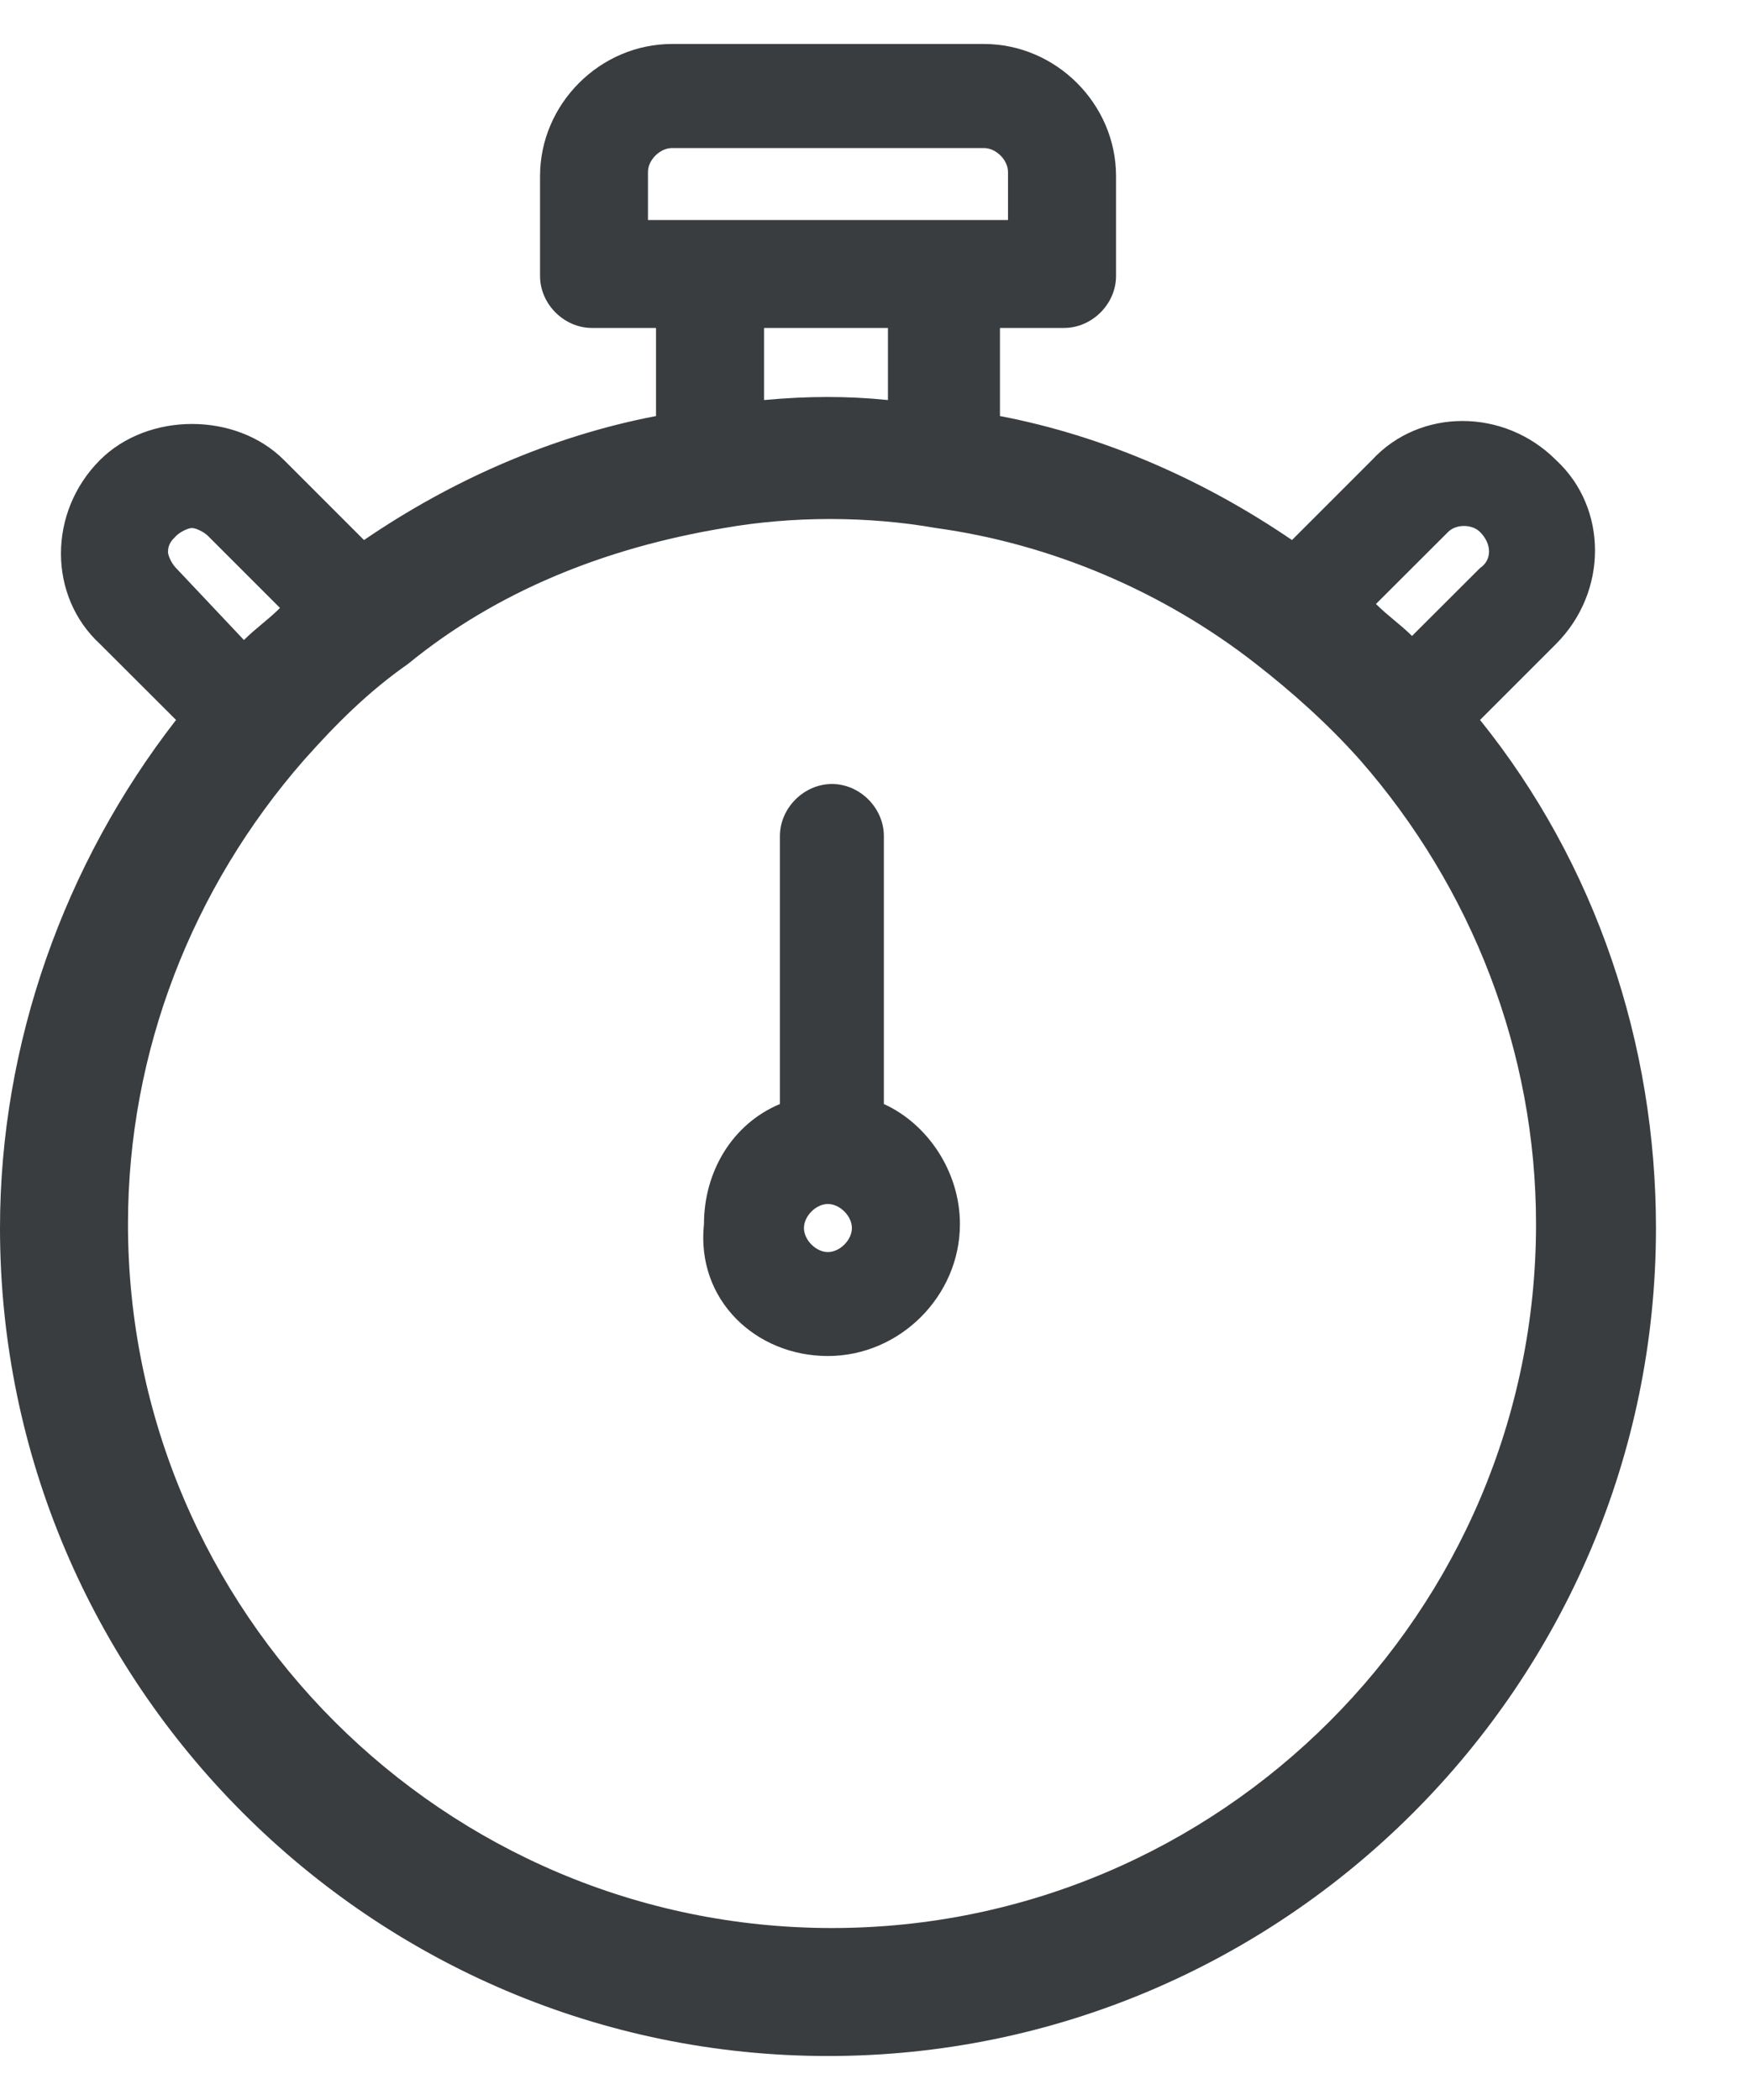 <svg width="15" height="18" viewBox="0 0 15 18" fill="none" xmlns="http://www.w3.org/2000/svg">
<path d="M7.097 17.623C11.006 17.623 14.194 14.434 14.194 10.526C14.194 8.949 13.68 7.406 12.686 6.171L13.337 5.52C13.783 5.074 13.783 4.354 13.337 3.943C12.892 3.497 12.171 3.497 11.76 3.943L11.074 4.629C10.32 4.114 9.463 3.737 8.571 3.566V2.811H9.12C9.36 2.811 9.566 2.606 9.566 2.366V1.509C9.566 0.891 9.051 0.377 8.434 0.377H5.76C5.143 0.377 4.629 0.891 4.629 1.509V2.366C4.629 2.606 4.834 2.811 5.074 2.811H5.623V3.566C4.731 3.737 3.874 4.114 3.12 4.629L2.434 3.943C2.023 3.531 1.269 3.531 0.857 3.943C0.411 4.389 0.411 5.109 0.857 5.52L1.509 6.171C0.549 7.406 0 8.949 0 10.526C0 14.434 3.189 17.623 7.097 17.623ZM1.44 4.731C1.44 4.663 1.474 4.629 1.509 4.594C1.543 4.56 1.611 4.526 1.646 4.526C1.68 4.526 1.749 4.56 1.783 4.594L2.4 5.211C2.297 5.314 2.194 5.383 2.091 5.486L1.509 4.869C1.474 4.834 1.44 4.766 1.44 4.731ZM5.554 1.886V1.474C5.554 1.371 5.657 1.269 5.76 1.269H8.434C8.537 1.269 8.64 1.371 8.64 1.474V1.886H5.554ZM12.686 4.869L12.103 5.451C12 5.349 11.897 5.28 11.794 5.177L12.412 4.56C12.48 4.491 12.617 4.491 12.686 4.56C12.789 4.663 12.789 4.8 12.686 4.869ZM6.549 3.429V2.811H7.611V3.429C7.269 3.394 6.926 3.394 6.549 3.429ZM6.206 4.526C6.789 4.423 7.44 4.423 8.023 4.526C9.017 4.663 9.977 5.074 10.766 5.691C11.074 5.931 11.383 6.206 11.657 6.514C12.617 7.611 13.166 9.017 13.166 10.492C13.166 13.817 10.457 16.526 7.131 16.526C3.806 16.526 1.097 13.817 1.097 10.492C1.097 9.017 1.646 7.611 2.606 6.514C2.88 6.206 3.154 5.931 3.497 5.691C4.251 5.074 5.177 4.697 6.206 4.526Z" fill="#393D40"/>
<path d="M7.096 11.623C7.713 11.623 8.228 11.109 8.228 10.492C8.228 10.046 7.954 9.635 7.576 9.463V7.166C7.576 6.926 7.371 6.72 7.131 6.72C6.891 6.72 6.685 6.926 6.685 7.166V9.463C6.274 9.635 6.034 10.046 6.034 10.492C5.965 11.143 6.479 11.623 7.096 11.623ZM6.891 10.526C6.891 10.423 6.994 10.32 7.096 10.32C7.199 10.32 7.302 10.423 7.302 10.526C7.302 10.629 7.199 10.732 7.096 10.732C6.994 10.732 6.891 10.629 6.891 10.526Z" fill="#393D40"/>
</svg>
